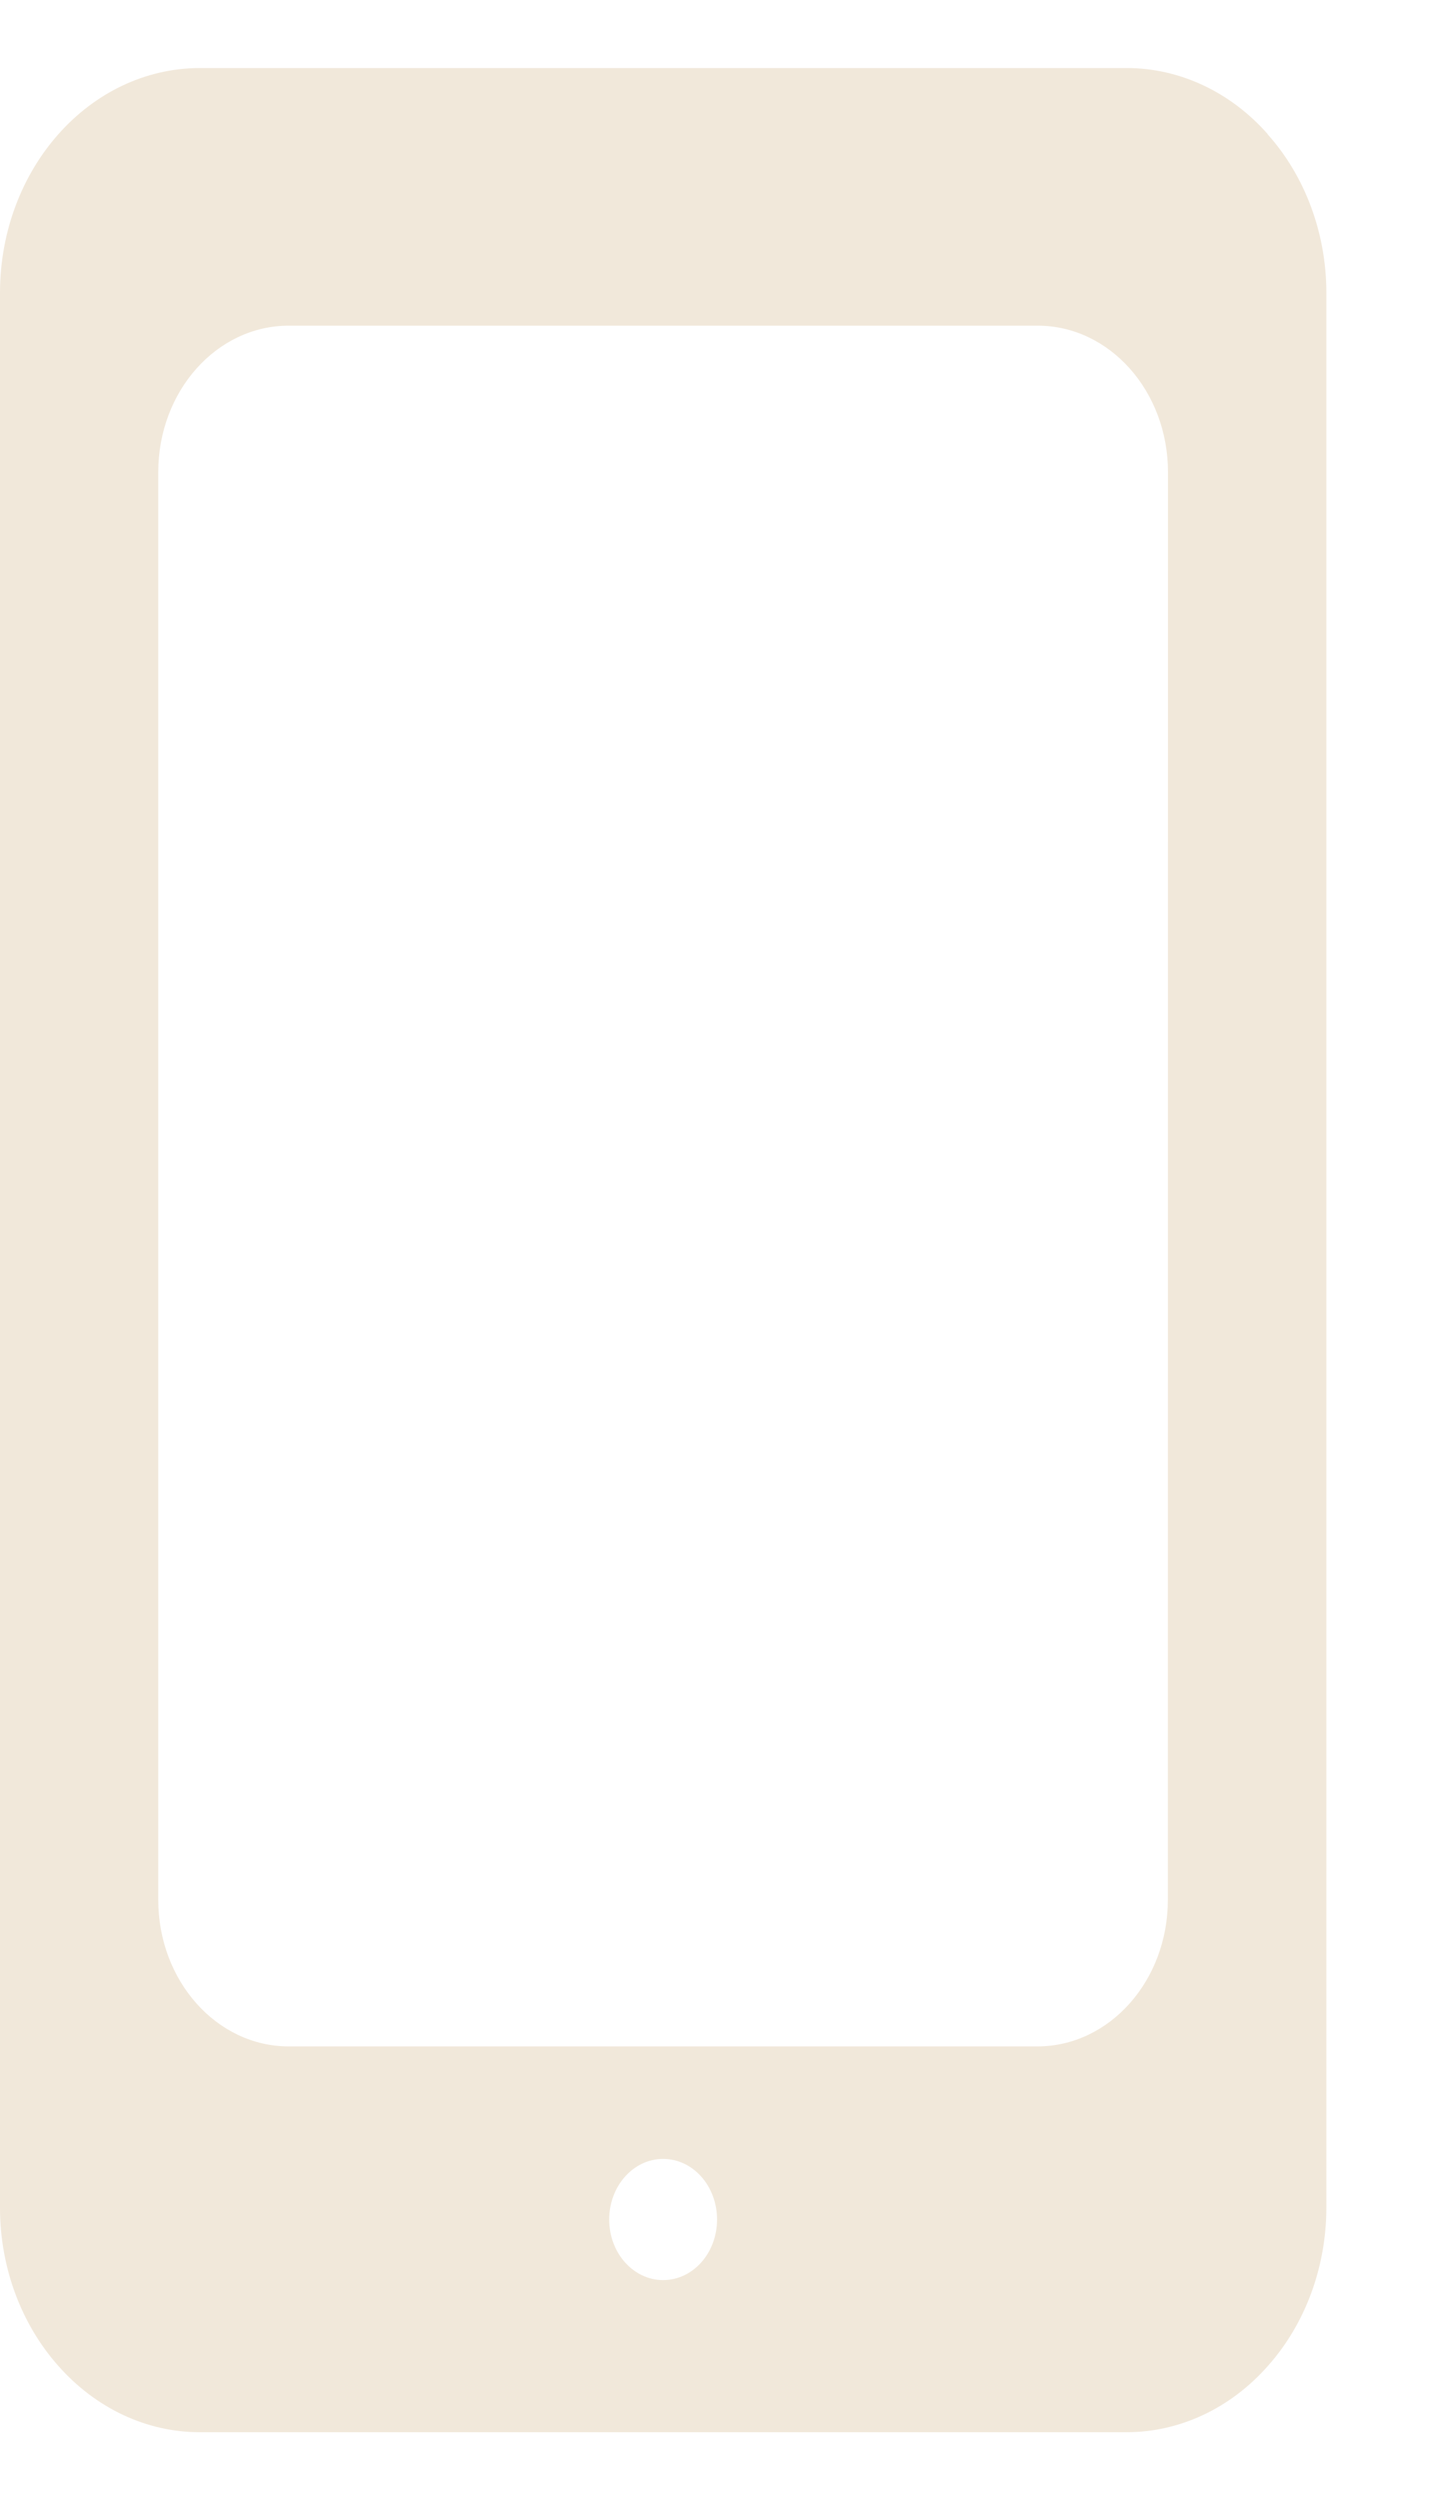 <?xml version="1.0" encoding="UTF-8"?> <svg xmlns="http://www.w3.org/2000/svg" width="11" height="19" viewBox="0 0 11 19" fill="none"> <path d="M9.636 1.02V1.018C9.352 0.697 8.966 0.517 8.564 0.517H1.517C0.68 0.52 0.003 1.281 0 2.221V16.779C0 17.231 0.161 17.664 0.446 17.983C0.73 18.303 1.115 18.484 1.517 18.484H8.565C8.967 18.484 9.353 18.303 9.636 17.983C9.921 17.665 10.082 17.232 10.083 16.78V2.222C10.082 1.771 9.921 1.338 9.636 1.02ZM5.041 17.328C4.815 17.328 4.631 17.122 4.631 16.868C4.631 16.613 4.815 16.407 5.041 16.407C5.268 16.407 5.451 16.613 5.451 16.868C5.451 17.122 5.268 17.328 5.041 17.328ZM8.878 14.438C8.878 15.053 8.434 15.552 7.886 15.552H2.195C1.647 15.552 1.203 15.053 1.203 14.438V3.589C1.203 2.973 1.647 2.475 2.195 2.475H7.888C8.435 2.475 8.879 2.973 8.879 3.589L8.878 14.438Z" fill="#F1E8DA"></path> </svg> 